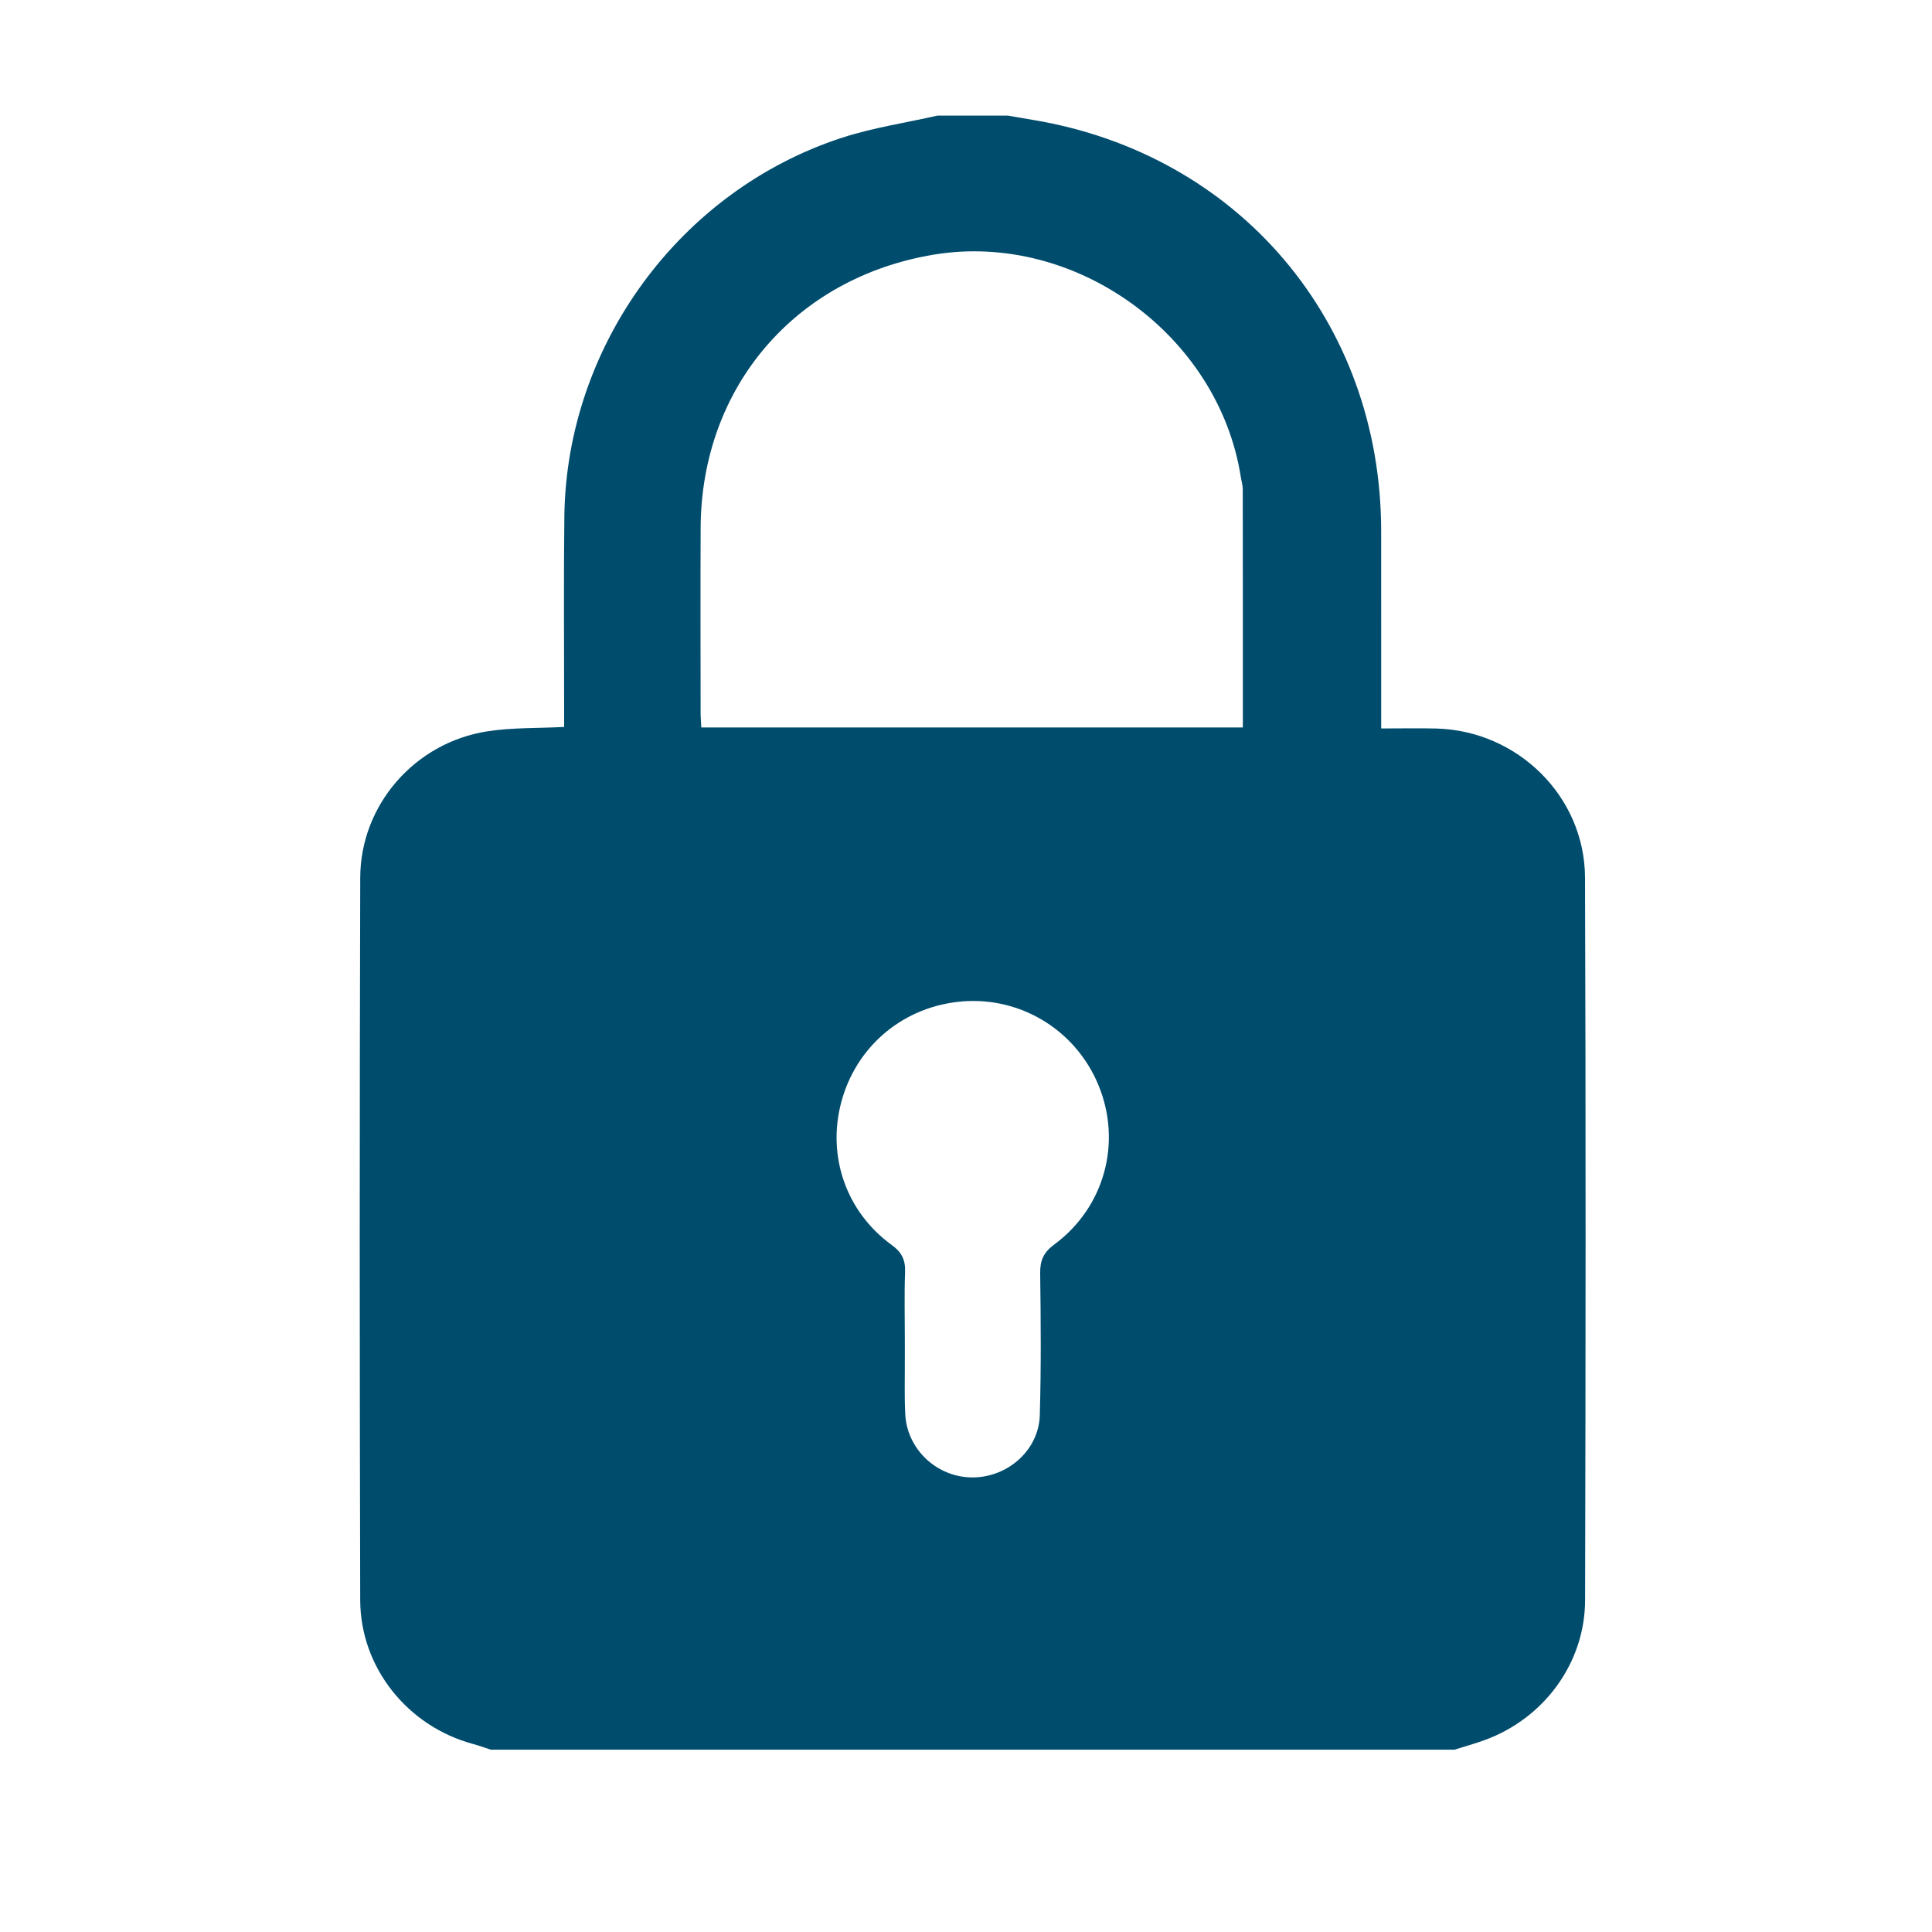 <?xml version="1.0" encoding="utf-8"?>
<!-- Generator: Adobe Illustrator 16.0.0, SVG Export Plug-In . SVG Version: 6.00 Build 0)  -->
<!DOCTYPE svg PUBLIC "-//W3C//DTD SVG 1.1//EN" "http://www.w3.org/Graphics/SVG/1.1/DTD/svg11.dtd">
<svg version="1.1" id="Vrstva_1" xmlns="http://www.w3.org/2000/svg" xmlns:xlink="http://www.w3.org/1999/xlink" x="0px" y="0px"
	 width="1080px" height="1080px" viewBox="0 0 1080 1080" enable-background="new 0 0 1080 1080" xml:space="preserve">
<g>
	<path fill-rule="evenodd" clip-rule="evenodd" fill="#004C6D" d="M813.122,978.068c-179.599,0-359.198,0-538.796,0
		c-3.314-1.07-6.589-2.284-9.947-3.19c-36.422-9.827-62.921-42.582-63.016-80.354c-0.337-134.638-0.37-269.275,0.015-403.913
		c0.116-40.732,30.552-75.448,70.918-81.774c13.902-2.178,28.22-1.696,43.063-2.467c0-3.402,0-6.614,0-9.825
		c0.018-35.962-0.31-71.93,0.121-107.888c1.141-95.353,64.465-182.062,155.072-211.614c17.353-5.661,35.672-8.363,53.546-12.429
		c13.084,0,26.166,0,39.249,0c4.641,0.797,9.275,1.619,13.92,2.388C692.485,86.093,771.955,179.773,772.08,296.688
		c0.037,33.586,0.007,67.171,0.007,100.756c0,3.122,0,6.24,0,9.77c11.155,0,20.951-0.209,30.734,0.036
		c45.461,1.14,83.055,37.891,83.215,83.367c0.473,134.64,0.362,269.278,0.039,403.917c-0.082,35.21-23.098,66.197-56.237,78.217
		C824.346,974.744,818.697,976.308,813.122,978.068z M392.03,406.649c101.712,0,202.344,0,302.727,0
		c0-44.712,0.019-88.913-0.048-133.115c-0.005-2.345-0.739-4.687-1.111-7.036c-12.51-79.371-92.547-137.269-171.627-124.15
		c-77.483,12.854-129.899,74.113-130.304,152.513c-0.179,34.477-0.041,68.957-0.02,103.434
		C391.649,400.912,391.881,403.528,392.03,406.649z M505.812,748.742c0,3.566-0.013,7.132,0.002,10.698
		c0.046,10.398-0.295,20.817,0.243,31.194c1.029,19.83,18.001,35.398,37.846,35.258c19.589-0.137,36.778-15.347,37.35-34.731
		c0.782-26.425,0.577-52.888,0.212-79.327c-0.102-7.217,1.827-11.674,7.865-16.134c28.197-20.823,37.944-57.137,24.705-89.13
		c-13.136-31.739-45.413-50.629-79.369-46.445c-31.328,3.862-56.356,25.652-64.417,56.083c-7.96,30.055,2.672,61.179,28.166,79.695
		c5.866,4.258,7.79,8.563,7.532,15.403C505.476,723.769,505.812,736.262,505.812,748.742z"/>
</g>
<g>
	<polygon fill="#004C6D" points="-894.269,838.499 -494.661,443 -710,443 -710,69 -715,69 -1073.306,69 -1078,69 -1078,443 
		-1287.407,443 	"/>
	<polygon fill="#004C6D" points="-495,831 -495,920 -1294,920 -1294,831 -1347,831 -1347,920.396 -1347,973 -1293.839,973 
		-494.661,973 -442,973 -442,920.396 -442,831 	"/>
</g>
<polygon fill="#004C6D" points="-1944.269,924.499 -1544.661,529 -1760,529 -1760,155 -1765,155 -2123.306,155 -2128,155 -2128,529 
	-2337.407,529 "/>
</svg>
